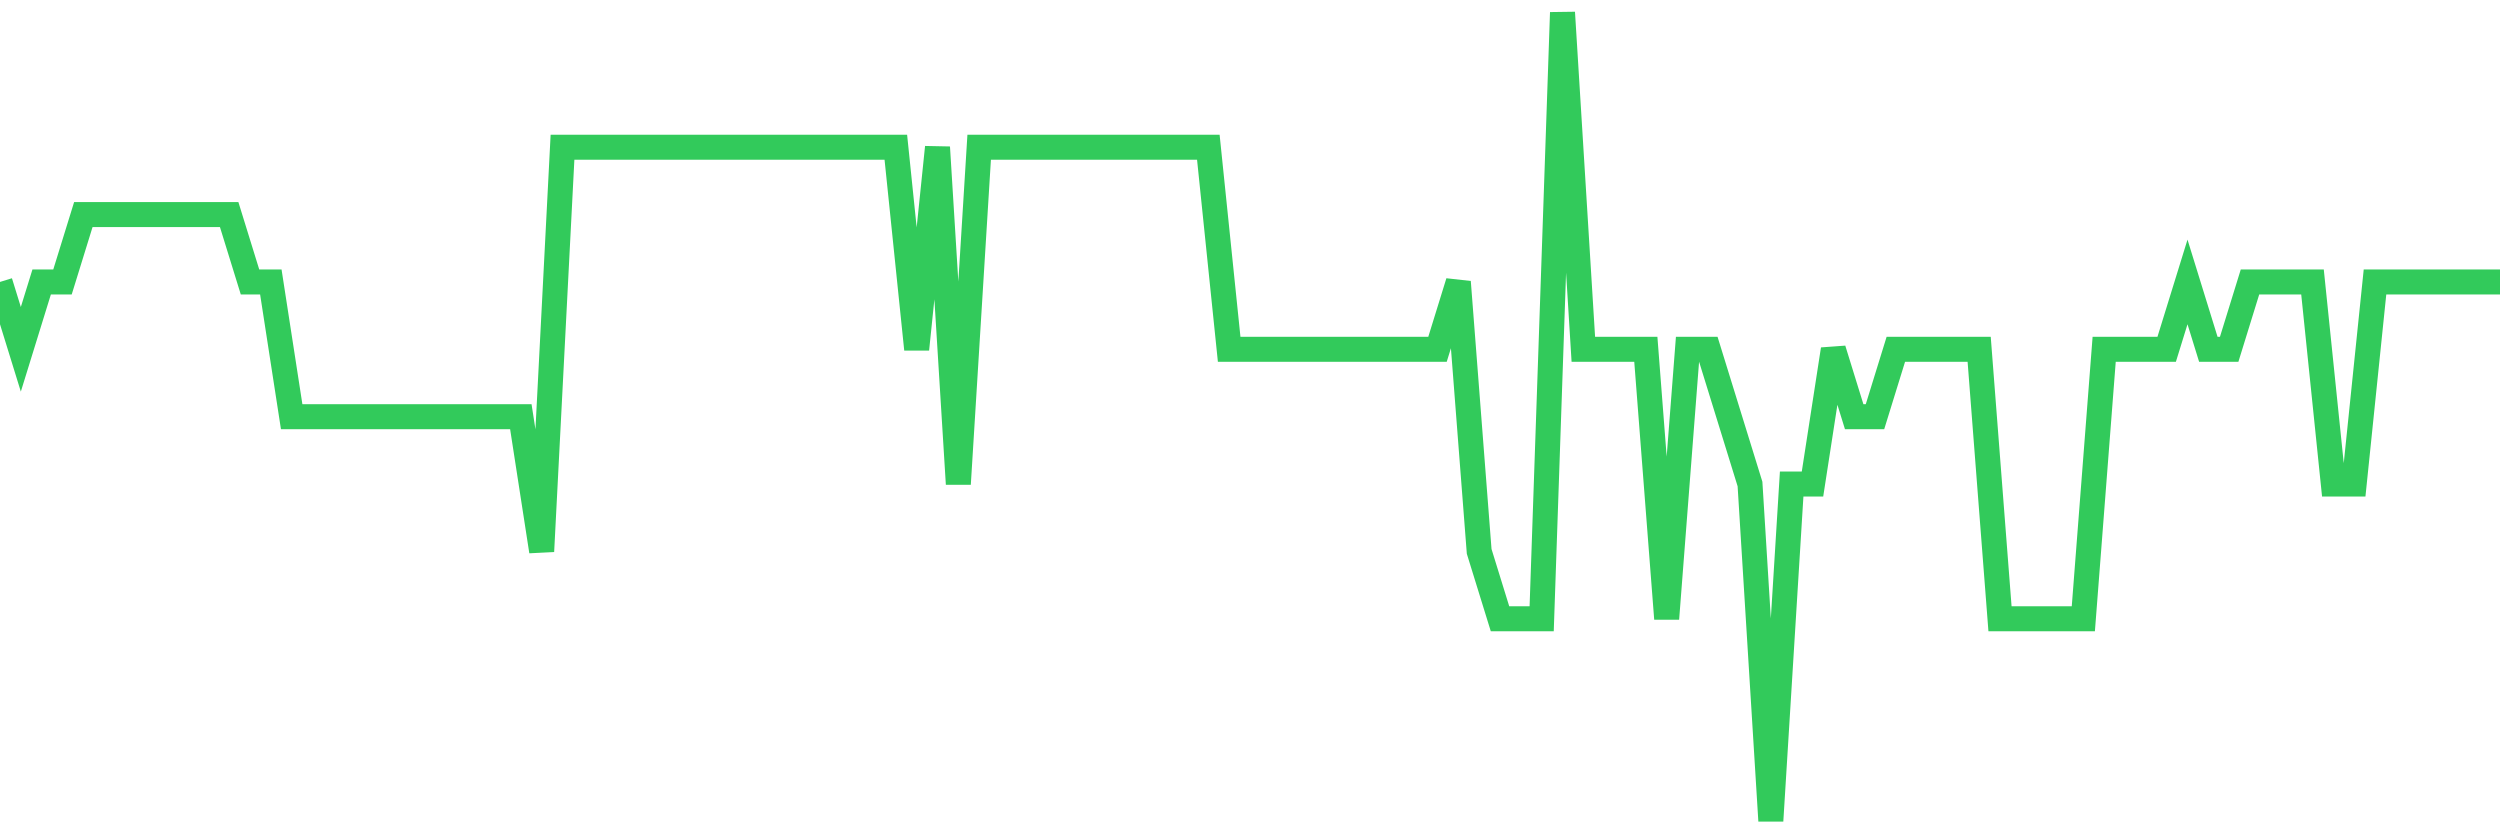<svg
  xmlns="http://www.w3.org/2000/svg"
  xmlns:xlink="http://www.w3.org/1999/xlink"
  width="120"
  height="40"
  viewBox="0 0 120 40"
  preserveAspectRatio="none"
>
  <polyline
    points="0,13.533 1,16.767 2,13.533 3,13.533 4,10.3 5,10.3 6,10.3 7,10.3 8,10.3 9,10.3 10,10.3 11,10.3 12,13.533 13,13.533 14,20 15,20 16,20 17,20 18,20 19,20 20,20 21,20 22,20 23,20 24,20 25,20 26,26.467 27,7.067 28,7.067 29,7.067 30,7.067 31,7.067 32,7.067 33,7.067 34,7.067 35,7.067 36,7.067 37,7.067 38,7.067 39,7.067 40,7.067 41,7.067 42,7.067 43,7.067 44,16.767 45,7.067 46,23.233 47,7.067 48,7.067 49,7.067 50,7.067 51,7.067 52,7.067 53,7.067 54,7.067 55,7.067 56,7.067 57,7.067 58,7.067 59,16.767 60,16.767 61,16.767 62,16.767 63,16.767 64,16.767 65,16.767 66,16.767 67,16.767 68,16.767 69,16.767 70,13.533 71,26.467 72,29.7 73,29.7 74,29.7 75,0.6 76,16.767 77,16.767 78,16.767 79,16.767 80,29.7 81,16.767 82,16.767 83,20 84,23.233 85,39.4 86,23.233 87,23.233 88,16.767 89,20 90,20 91,16.767 92,16.767 93,16.767 94,16.767 95,16.767 96,29.7 97,29.7 98,29.7 99,29.7 100,29.7 101,16.767 102,16.767 103,16.767 104,16.767 105,13.533 106,16.767 107,16.767 108,13.533 109,13.533 110,13.533 111,13.533 112,23.233 113,23.233 114,13.533 115,13.533 116,13.533 117,13.533 118,13.533 119,13.533 120,13.533"
    fill="none"
    stroke="#32ca5b"
    stroke-width="1.2"
  >
  </polyline>
</svg>